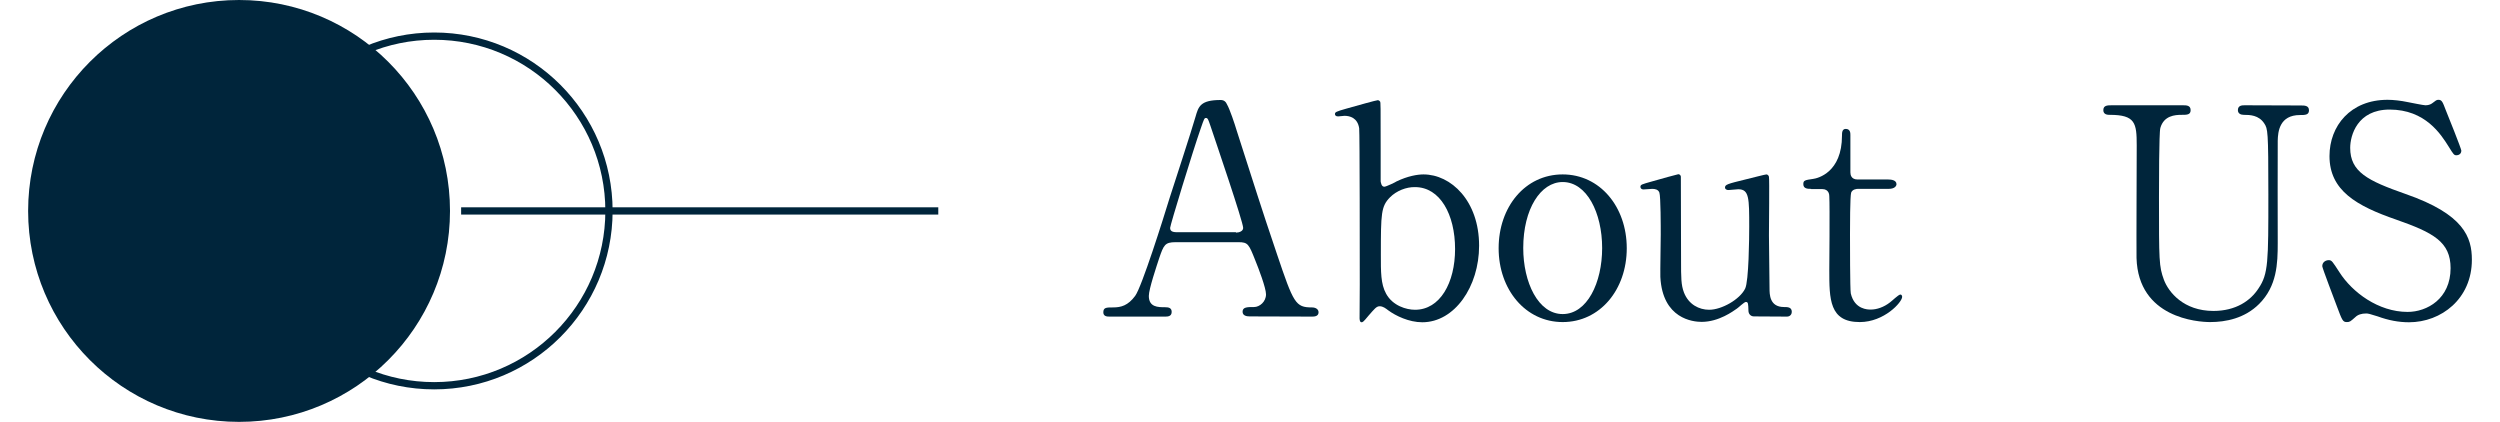 <?xml version="1.0" encoding="utf-8"?>
<!-- Generator: Adobe Illustrator 24.3.2, SVG Export Plug-In . SVG Version: 6.00 Build 0)  -->
<svg version="1.1" id="レイヤー_1" xmlns="http://www.w3.org/2000/svg" xmlns:xlink="http://www.w3.org/1999/xlink" x="0px"
	 y="0px" viewBox="0 0 128 21.6" style="enable-background:new 0 0 128 21.6;" xml:space="preserve">
<style type="text/css">
	.st0{fill:none;stroke:#00253B;stroke-width:0.372;stroke-miterlimit:10;}
	.st1{fill:#00253B;}
</style>
<g>
	<circle class="st0" cx="22.23" cy="10.8" r="8.95"/>
	<line class="st0" x1="23.61" y1="10.8" x2="48.04" y2="10.8"/>
</g>
<circle class="st1" cx="12.24" cy="10.8" r="10.8"/>
<g>
	<g>
		<path class="st1" d="M63.98,16.2c-0.16,0-0.36-0.04-0.36-0.24c0-0.24,0.24-0.24,0.59-0.24c0.28,0,0.61-0.27,0.61-0.65
			c0-0.33-0.39-1.35-0.55-1.74c-0.33-0.83-0.37-0.93-0.86-0.93h-3.22c-0.55,0-0.61,0.15-0.84,0.82c-0.13,0.4-0.53,1.58-0.53,1.93
			c0,0.58,0.47,0.58,0.83,0.58c0.18,0,0.34,0.03,0.34,0.24c0,0.24-0.22,0.24-0.34,0.24H56.8c-0.12,0-0.31-0.01-0.31-0.22
			c0-0.25,0.16-0.25,0.5-0.25c0.4,0,0.76-0.09,1.13-0.59c0.34-0.46,1.44-3.95,1.76-5c0.19-0.59,1.14-3.5,1.33-4.17
			c0.15-0.52,0.24-0.86,1.29-0.86c0.18,0,0.27,0.1,0.33,0.24c0.13,0.22,0.39,0.99,0.49,1.33c1.04,3.22,1.13,3.57,2.06,6.32
			c0.85,2.52,0.95,2.73,1.79,2.73c0.19,0,0.34,0.09,0.34,0.25c0,0.22-0.24,0.22-0.34,0.22L63.98,16.2L63.98,16.2z M63.28,11.91
			c0.16,0,0.37-0.07,0.37-0.24c0-0.31-1.41-4.43-1.68-5.24c-0.09-0.25-0.12-0.39-0.22-0.39c-0.09,0-0.1,0.04-0.27,0.53
			c-0.42,1.2-1.57,4.97-1.57,5.1c0,0.22,0.22,0.22,0.42,0.22h2.95C63.28,11.9,63.28,11.91,63.28,11.91z"/>
		<path class="st1" d="M70.07,16.16c-0.27,0.33-0.3,0.34-0.36,0.34c-0.1,0-0.1-0.18-0.1-0.22c0-0.25,0.01-1.45,0.01-1.72
			c0-0.86,0-7.83-0.03-7.99c-0.08-0.54-0.48-0.64-0.75-0.64c-0.04,0-0.28,0.03-0.33,0.03c-0.12,0-0.16-0.06-0.16-0.12
			c0-0.1,0.06-0.13,0.59-0.28s1.53-0.43,1.6-0.43c0.06,0,0.1,0.04,0.12,0.07c0.03,0.04,0.03,0.15,0.03,2.52v1.57
			c0.02,0.09,0.04,0.27,0.19,0.27c0.09,0,0.61-0.25,0.62-0.27c0.58-0.28,1.08-0.36,1.38-0.36c1.41,0,2.85,1.35,2.85,3.65
			c0,2.09-1.25,3.92-2.91,3.92c-0.68,0-1.36-0.33-1.74-0.61c-0.13-0.1-0.27-0.21-0.44-0.21S70.37,15.82,70.07,16.16z M71.17,10.1
			c-0.46,0.47-0.47,0.82-0.47,2.94c0,0.86-0.01,1.5,0.27,2c0.34,0.62,1.04,0.82,1.48,0.82c1.28,0,2.05-1.38,2.05-3.11
			c0-1.77-0.77-3.17-2.05-3.17C72,9.57,71.5,9.77,71.17,10.1z"/>
		<path class="st1" d="M80.01,8.93c1.9,0,3.28,1.65,3.28,3.78s-1.38,3.78-3.28,3.78s-3.28-1.66-3.28-3.78
			C76.73,10.6,78.08,8.93,80.01,8.93z M80.01,16.08c1.25,0,2.02-1.6,2.02-3.38c0-1.81-0.79-3.38-2.02-3.38
			c-1.13,0-2.02,1.38-2.02,3.38C77.99,14.45,78.75,16.08,80.01,16.08z"/>
		<path class="st1" d="M89.8,16.2c-0.16,0-0.28-0.12-0.28-0.3c-0.01-0.34-0.01-0.44-0.13-0.44c-0.09,0-0.39,0.3-0.46,0.34
			c-0.19,0.13-0.92,0.68-1.81,0.68c-0.43,0-2-0.15-2.11-2.3c-0.01-0.31,0.02-1.82,0.02-2.17c0-0.36,0-1.96-0.07-2.15
			c-0.06-0.16-0.22-0.19-0.37-0.19c-0.06,0-0.37,0.03-0.45,0.03c-0.1,0-0.15-0.07-0.15-0.13c0-0.12,0.06-0.13,0.59-0.28
			c0.45-0.13,1.32-0.37,1.35-0.37c0.04,0,0.12,0.03,0.13,0.12c0,0.01,0.01,3.86,0.01,4.29c0,0.88,0,1.26,0.15,1.65
			c0.24,0.61,0.77,0.88,1.29,0.88c0.64,0,1.57-0.53,1.84-1.08c0.19-0.37,0.21-2.64,0.21-3.16c0-1.47,0-1.93-0.56-1.93
			c-0.07,0-0.43,0.04-0.5,0.04c-0.15,0-0.18-0.09-0.18-0.12c0-0.16,0.1-0.19,1.08-0.43c0.25-0.06,0.98-0.25,1.04-0.25
			s0.12,0.06,0.13,0.12c0.03,0.12,0,2.52,0,3c0,0.39,0.03,2.28,0.03,2.71c0,0.31,0,0.96,0.74,0.96c0.18,0,0.4,0,0.4,0.25
			c0,0.1-0.07,0.24-0.25,0.24L89.8,16.2L89.8,16.2z"/>
		<path class="st1" d="M92.73,9.67c-0.16,0-0.4,0-0.4-0.24c0-0.19,0.07-0.21,0.5-0.27c0.24-0.03,1.48-0.33,1.48-2.22
			c0-0.13,0-0.34,0.19-0.34c0.24,0,0.24,0.22,0.24,0.31v1.91c0,0.13,0.04,0.37,0.37,0.37h1.57c0.15,0,0.42,0.03,0.42,0.24
			c0,0.09-0.09,0.24-0.4,0.24h-1.58c-0.04,0-0.27,0.01-0.34,0.19c-0.06,0.17-0.06,1.83-0.06,2.13c0,0.44,0,2.82,0.04,3.03
			c0.19,0.83,0.88,0.83,1.02,0.83c0.31,0,0.67-0.12,0.99-0.37c0.09-0.06,0.43-0.4,0.53-0.4c0.06,0,0.09,0.06,0.09,0.12
			c0,0.27-0.92,1.29-2.17,1.29c-1.56,0-1.56-1.17-1.56-2.67c0-0.04,0.03-3.26,0-3.77c0-0.07-0.01-0.37-0.37-0.37h-0.56V9.67z"/>
		<path class="st1" d="M117.8,5.4c0.19,0,0.42,0,0.42,0.25c0,0.24-0.21,0.24-0.46,0.24c-1.05,0-1.13,0.85-1.14,1.31
			c-0.01,0.74,0,4.42,0,5.25c0,1.05-0.04,2.2-0.95,3.11c-0.74,0.74-1.71,0.93-2.51,0.93c-0.64,0-3.68-0.21-3.77-3.28
			c-0.01-0.83,0.01-4.86,0.01-5.77c0-1.14-0.07-1.56-1.38-1.56c-0.09,0-0.33,0-0.33-0.24c0-0.25,0.22-0.25,0.44-0.25h3.63
			c0.18,0,0.4,0,0.4,0.25c0,0.24-0.19,0.24-0.47,0.24c-0.33,0-0.9,0.04-1.08,0.67c-0.07,0.22-0.07,3.04-0.07,3.56
			c0,3.26,0,3.52,0.25,4.21c0.24,0.64,1.01,1.6,2.54,1.6c1.14,0,1.9-0.52,2.31-1.16c0.5-0.74,0.5-1.36,0.5-4.81
			c0-3.28-0.03-3.35-0.21-3.63c-0.28-0.43-0.74-0.44-1.05-0.44c-0.16,0-0.3-0.07-0.3-0.24c0-0.25,0.22-0.25,0.36-0.25L117.8,5.4
			L117.8,5.4z"/>
		<path class="st1" d="M119.64,15.66c-0.1-0.27-0.74-1.94-0.74-2.03c0-0.22,0.19-0.31,0.33-0.31c0.16,0,0.19,0.07,0.55,0.62
			c0.65,1.02,1.99,2.03,3.49,2.03c0.99,0,2.2-0.67,2.2-2.24c0-1.35-0.89-1.82-2.77-2.48c-2.06-0.71-3.43-1.5-3.43-3.26
			c0-1.54,1.07-2.88,2.97-2.88c0.3,0,0.67,0.04,1.05,0.12c0.16,0.03,0.79,0.16,0.89,0.16c0.13,0,0.24-0.03,0.33-0.09
			c0.21-0.16,0.24-0.19,0.34-0.19c0.18,0,0.22,0.13,0.37,0.52c0.1,0.24,0.8,1.99,0.8,2.08c0,0.19-0.16,0.24-0.25,0.24
			c-0.12,0-0.15-0.04-0.39-0.43c-0.4-0.64-1.2-1.91-3.03-1.91c-1.66,0-2.02,1.33-2.02,1.96c0,1.23,0.89,1.68,2.83,2.36
			c3,1.04,3.4,2.22,3.4,3.37c0,2-1.57,3.2-3.22,3.2c-0.53,0-1.05-0.1-1.6-0.3c-0.4-0.13-0.5-0.15-0.59-0.15
			c-0.24,0-0.43,0.06-0.56,0.19c-0.25,0.22-0.28,0.25-0.43,0.25C119.95,16.49,119.92,16.41,119.64,15.66z"/>
	</g>
</g>
</svg>
